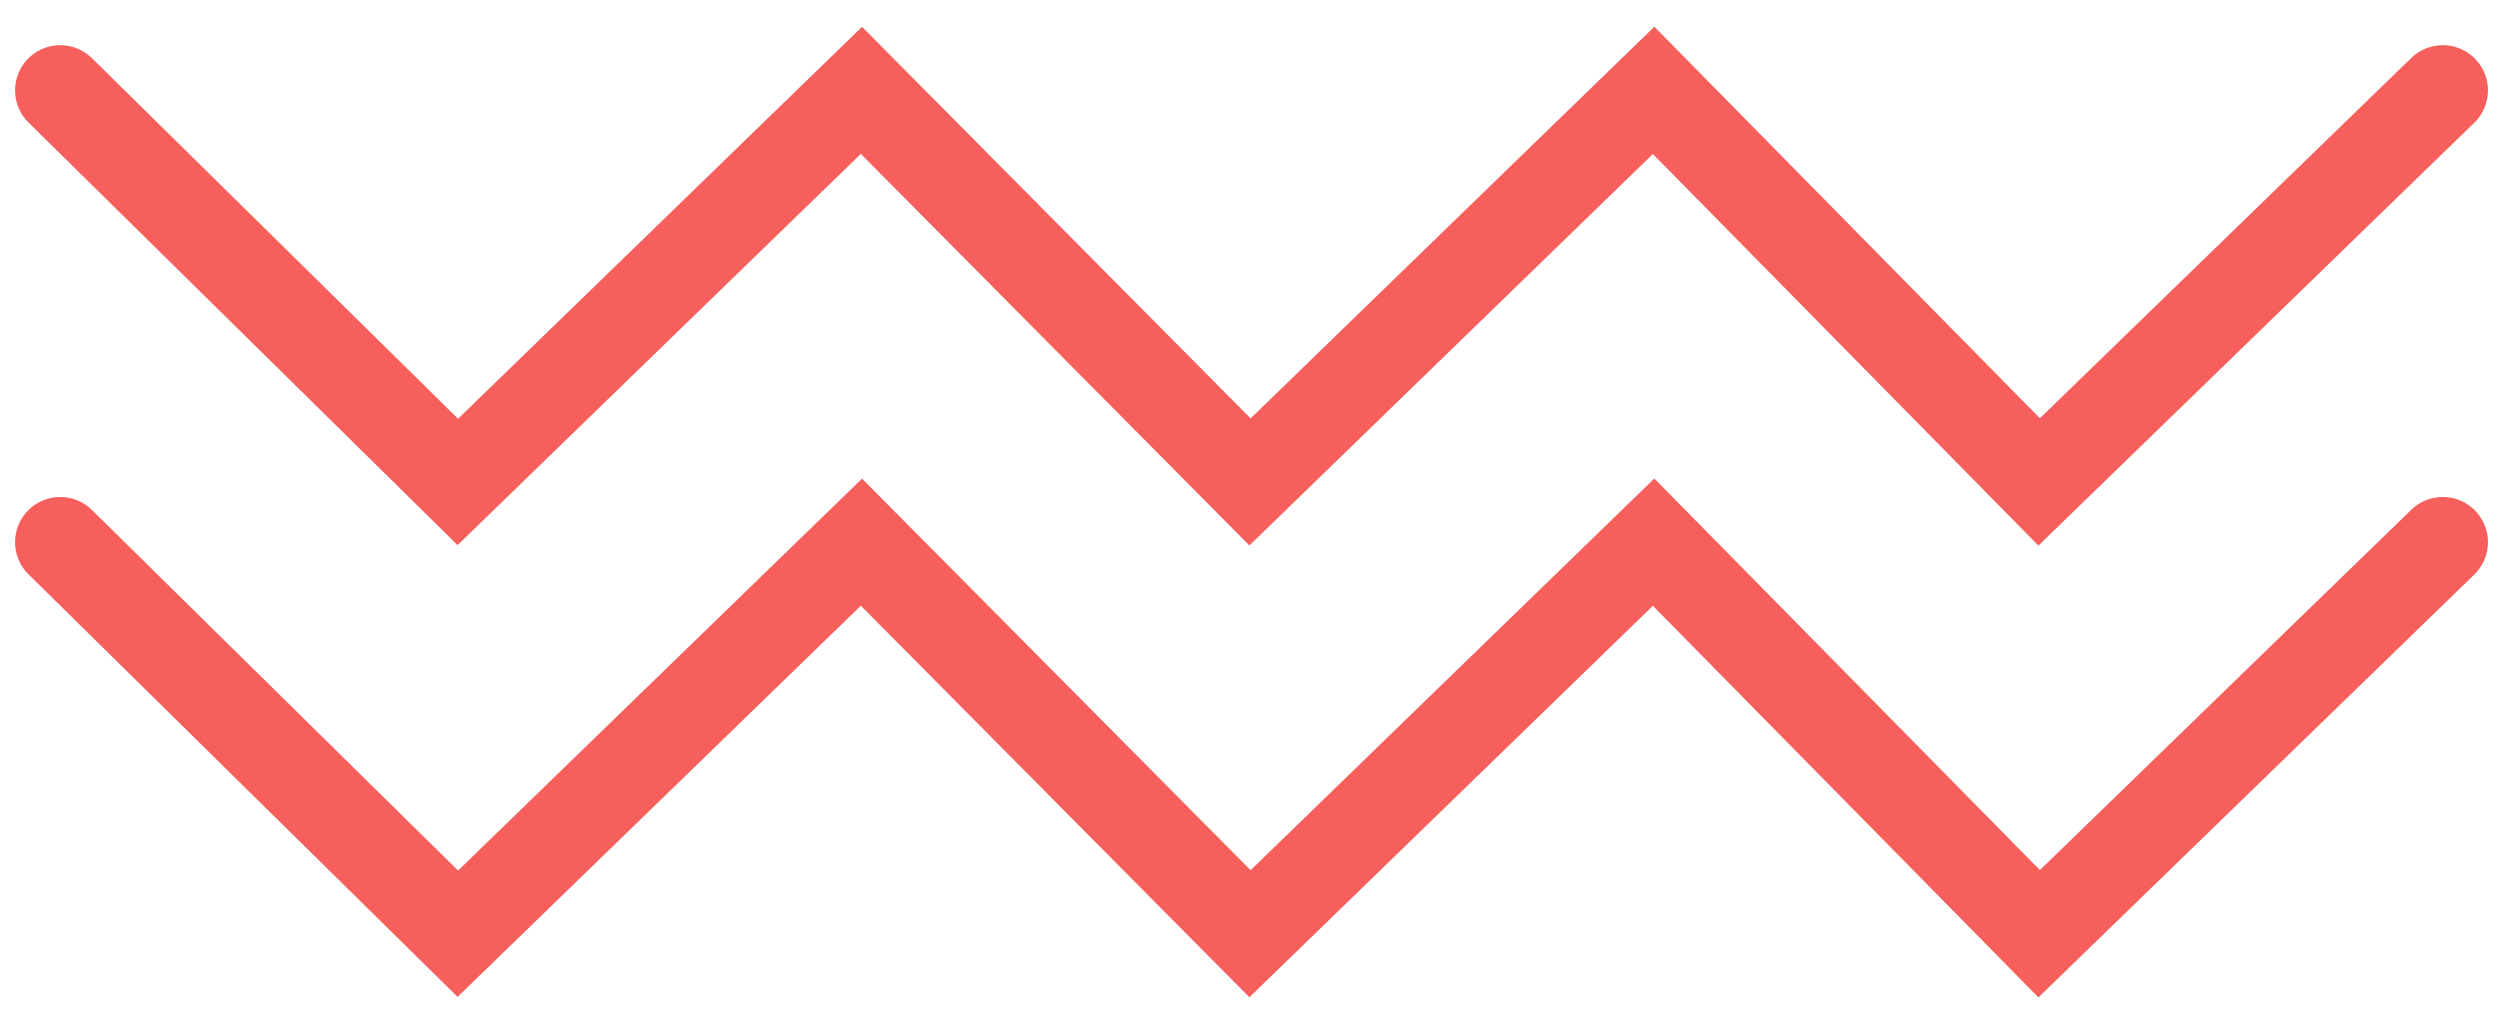<svg xmlns="http://www.w3.org/2000/svg" id="Layer_1" viewBox="0 0 83 34"><defs><style>      .st0 {        fill: none;        stroke: #f75f5c;        stroke-linecap: round;        stroke-miterlimit: 10;        stroke-width: 3px;      }    </style></defs><path class="st0" d="M2,3l13.2,13L28.6,3l12.9,13,13.4-13,12.8,13,13.4-13M2,18l13.2,13,13.4-13,12.9,13,13.4-13,12.8,13,13.4-13"></path></svg>